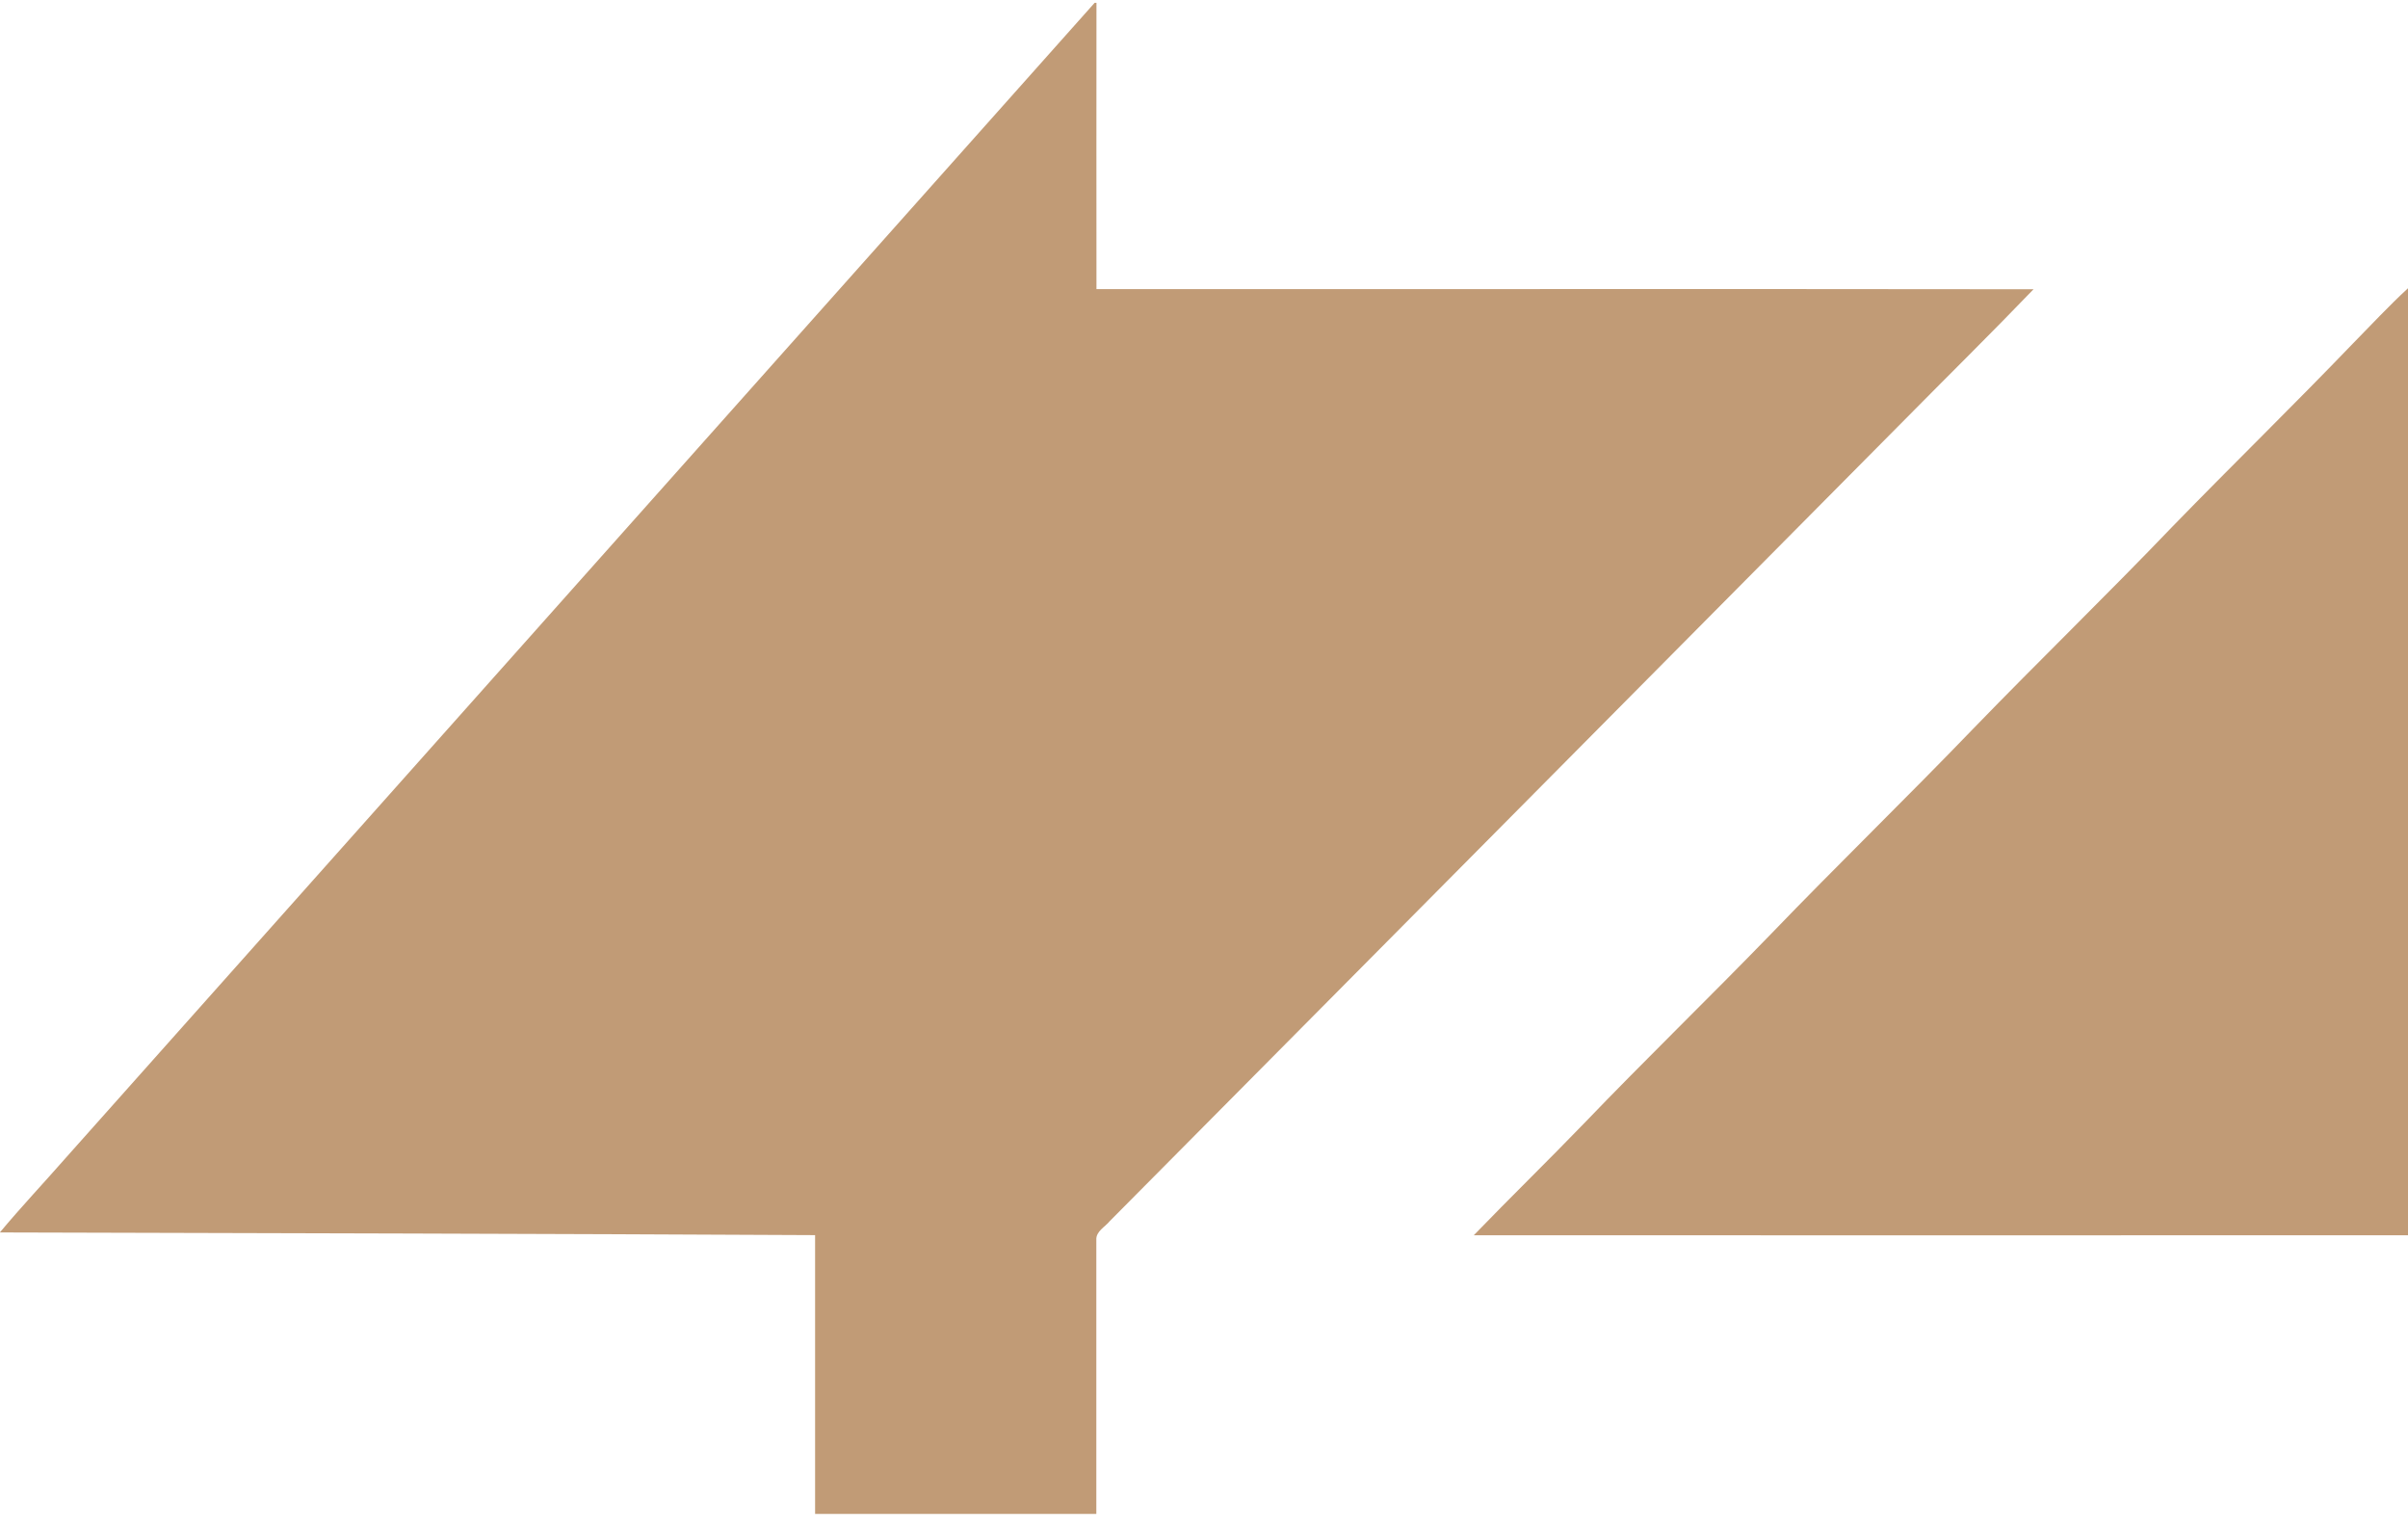 <svg version="1.1" id="Camada_1" xmlns="http://www.w3.org/2000/svg" xmlns:xlink="http://www.w3.org/1999/xlink" x="0px" y="0px"
   viewBox="0 0 1699.6 1080" fill="#c19b76" enable-background="new 0 0 1699.6 1080" xml:space="preserve">
<g>
  <path d="M772.6,2h1.3c-0.1,67.3,0,134.7,0,202c220.5,0.1,440.9-0.2,661.4,0.1c-30,31.2-60.8,61.5-91.2,92.3
    c-187,188.4-373.8,376.9-560.8,565.2c-3.4,4.2-9.8,7.2-9.5,13.2c0,64.5,0,128.9,0,193.4c-66.2,0-132.3,0-198.5,0
    c0-65.6,0-131.1,0-196.7c-191.8-1-383.6-1.4-575.4-1.9c15-18,31.1-35,46.5-52.6C288.5,545.3,530.5,273.6,772.6,2 M1660.7,242.4
    c12.9-13.1,25.4-26.6,38.9-39c0.1,222.7,0,445.4,0,668.2c-219.8,0-439.6,0.1-659.4,0c25.7-26.6,52.2-52.4,77.9-79
    c43.3-45.1,88.3-88.6,131.8-133.5c47.1-48.9,95.9-96.2,143-145.1c46.4-47.9,94.3-94.3,140.4-142.4
    C1575.5,328.2,1618.8,286,1660.7,242.4L1660.7,242.4z"/>
</g>
</svg>

